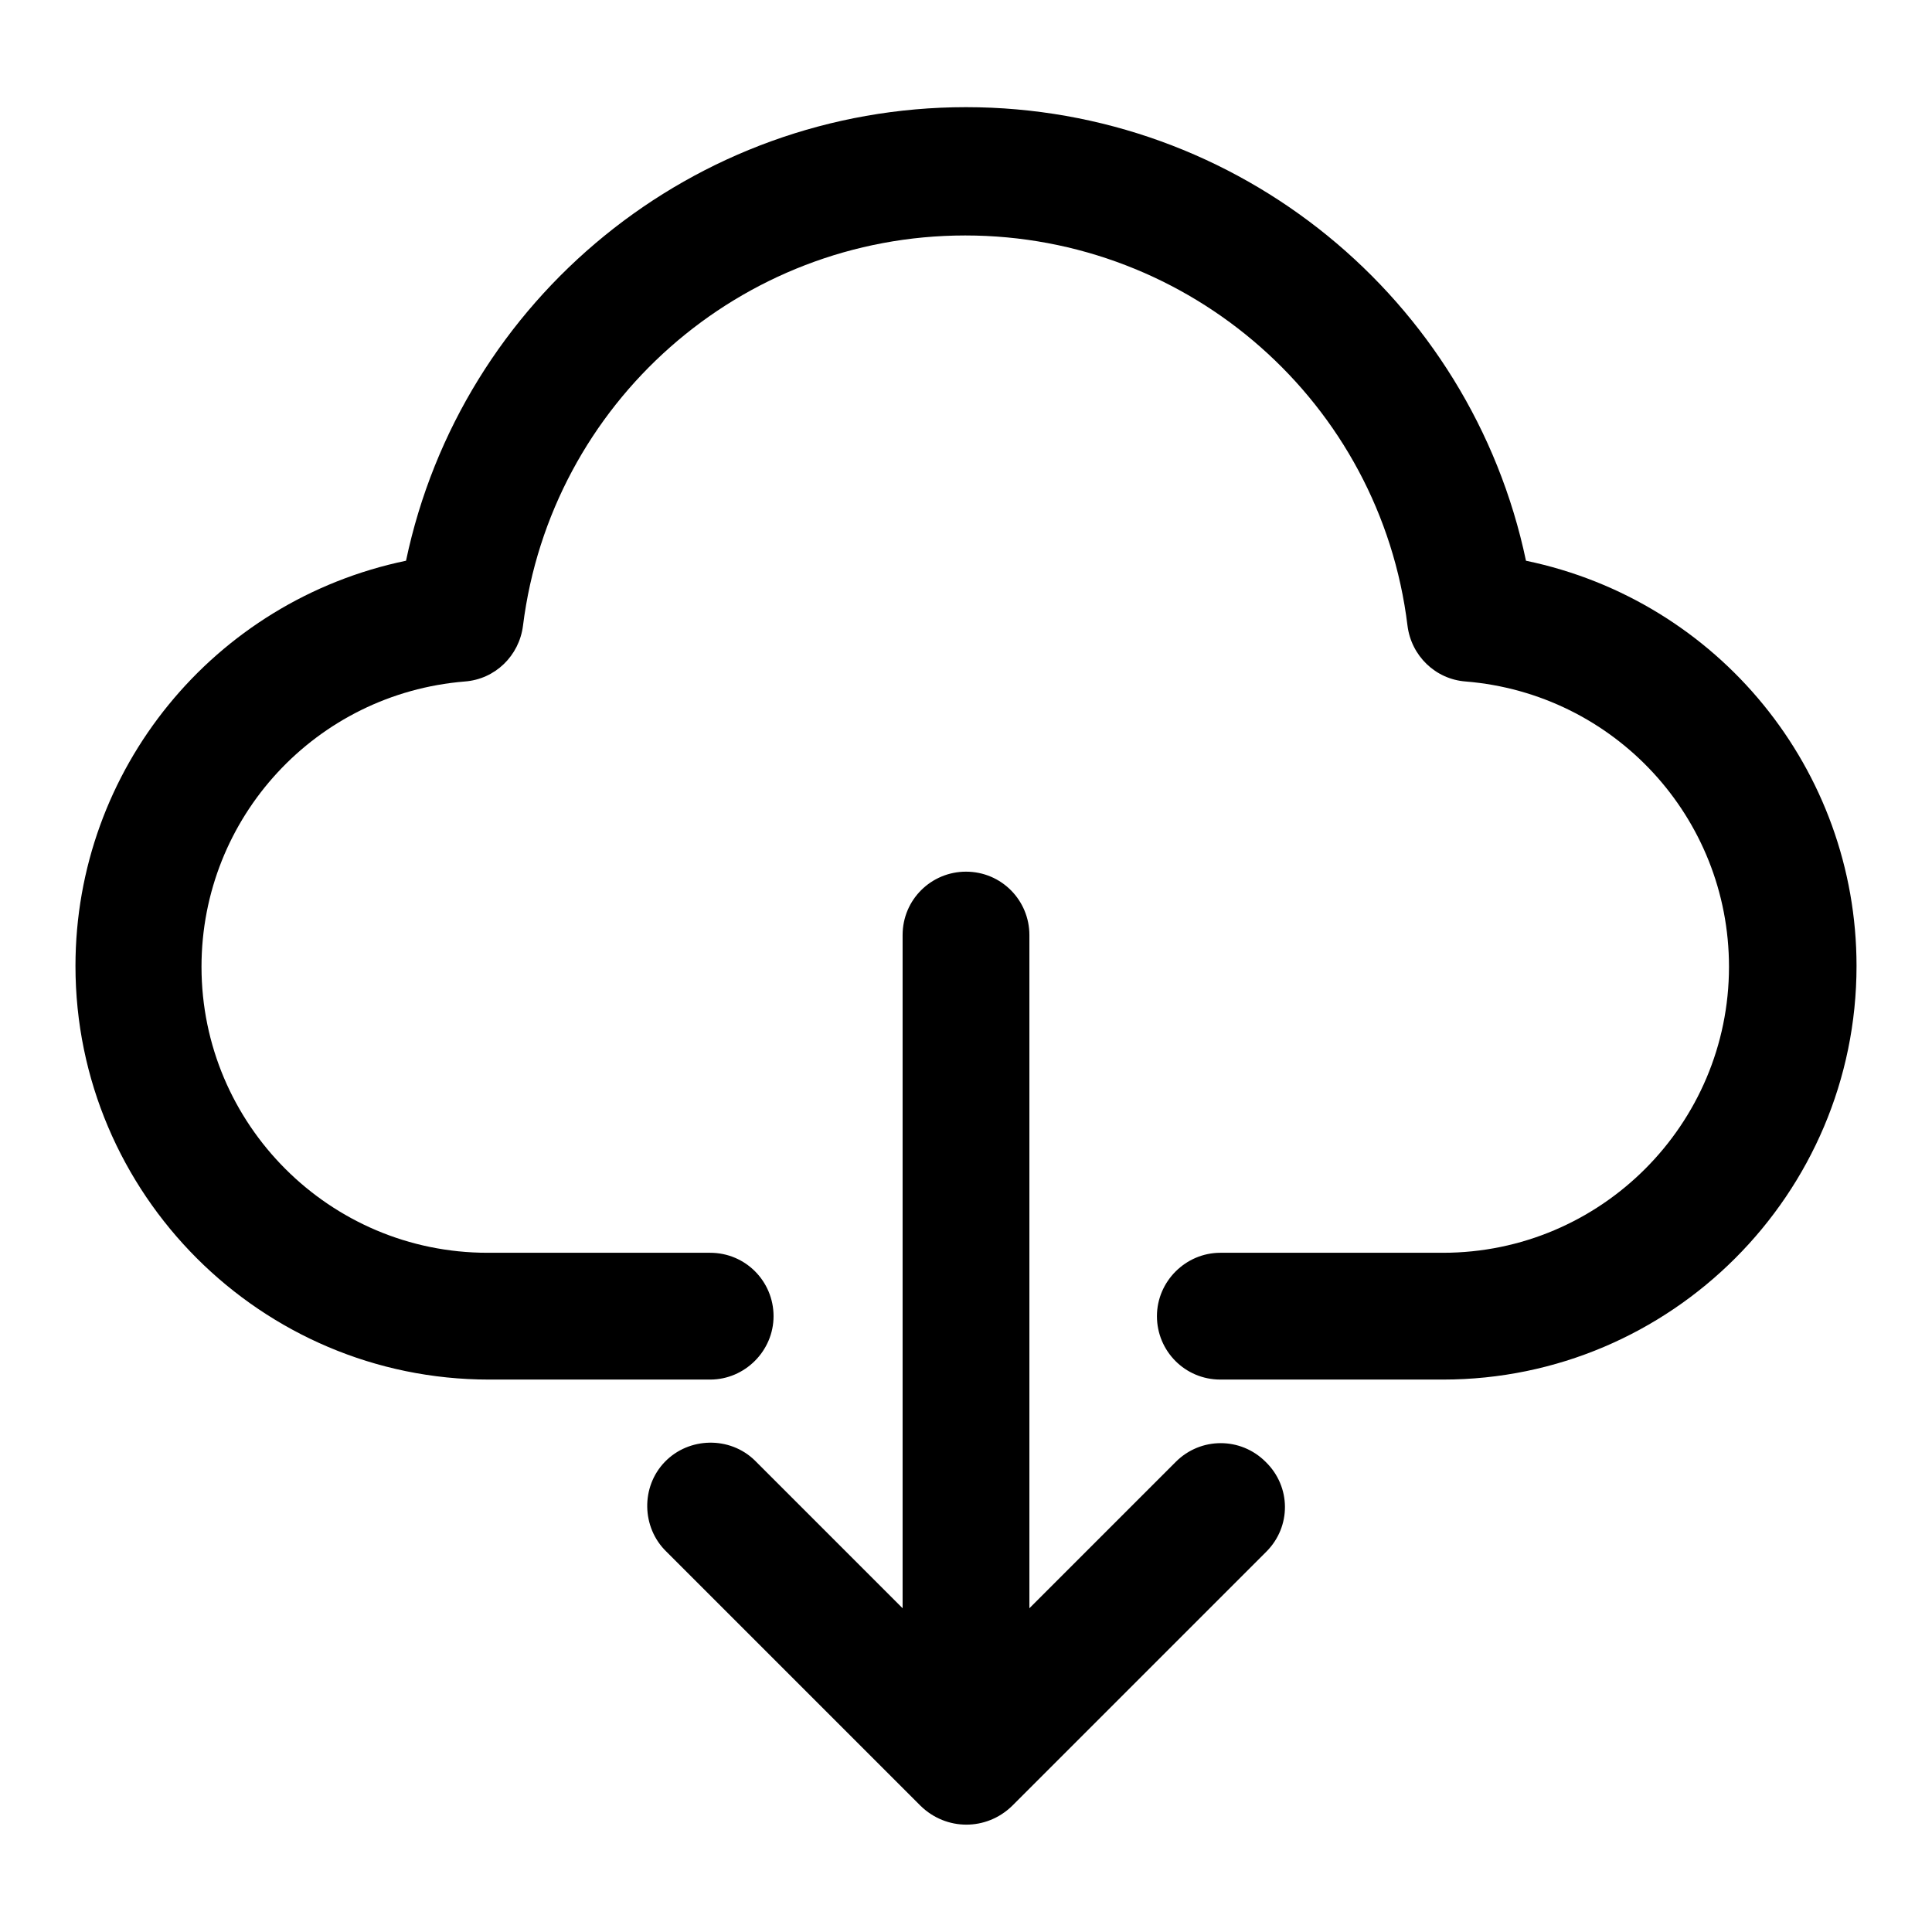 <?xml version="1.0" encoding="utf-8"?>
<!-- Svg Vector Icons : http://www.onlinewebfonts.com/icon -->
<!DOCTYPE svg PUBLIC "-//W3C//DTD SVG 1.1//EN" "http://www.w3.org/Graphics/SVG/1.1/DTD/svg11.dtd">
<svg version="1.1" xmlns="http://www.w3.org/2000/svg" xmlns:xlink="http://www.w3.org/1999/xlink" x="0px" y="0px" viewBox="0 0 256 256" enable-background="new 0 0 256 256" xml:space="preserve">
<g> <path fill="#000000" d="M191.2,182.8h-29.5c-4.7,0-8.4-3.8-8.4-8.4s3.8-8.4,8.4-8.4h29.5c20.9,0,37.9-17,37.9-37.9 c0-19.8-15.2-36.2-34.9-37.8c-4-0.3-7.2-3.4-7.7-7.4c-3.6-29.5-28.8-51.7-58.6-51.7c-29.8,0-54.9,22.2-58.6,51.7 c-0.5,4-3.7,7.1-7.7,7.4c-19.7,1.6-34.9,18-34.9,37.8c0,20.9,17,37.9,37.9,37.9h29.5c4.7,0,8.4,3.8,8.4,8.4s-3.8,8.4-8.4,8.4H64.8 C34.6,182.8,10,158.2,10,128c0-26,18.3-48.4,43.8-53.7c7.3-34.7,38.1-60.1,74.2-60.1s66.9,25.4,74.2,60.1 C227.7,79.6,246,102,246,128C246,158.2,221.4,182.8,191.2,182.8z M167.8,205.6l-33.7,33.7c-3.4,3.3-8.7,3.3-12.1,0l-33.7-33.7 c-3.3-3.2-3.4-8.6-0.2-11.9c3.2-3.3,8.6-3.4,11.9-0.2c0.1,0.1,0.1,0.1,0.2,0.2l19.4,19.4v-89.2c0-4.7,3.8-8.4,8.4-8.4 c4.7,0,8.4,3.8,8.4,8.4v89.2l19.4-19.4c3.3-3.3,8.6-3.3,11.9,0C171.1,197,171.1,202.3,167.8,205.6z M191.2,182.8h-29.5 c-4.7,0-8.4-3.8-8.4-8.4s3.8-8.4,8.4-8.4h29.5c20.9,0,37.9-17,37.9-37.9c0-19.8-15.2-36.2-34.9-37.8c-4-0.3-7.2-3.4-7.7-7.4 c-3.6-29.5-28.8-51.7-58.6-51.7c-29.8,0-54.9,22.2-58.6,51.7c-0.5,4-3.7,7.1-7.7,7.4c-19.7,1.6-34.9,18-34.9,37.8 c0,20.9,17,37.9,37.9,37.9h29.5c4.7,0,8.4,3.8,8.4,8.4s-3.8,8.4-8.4,8.4H64.8C34.6,182.8,10,158.2,10,128c0-26,18.3-48.4,43.8-53.7 c7.3-34.7,38.1-60.1,74.2-60.1s66.9,25.4,74.2,60.1C227.7,79.6,246,102,246,128C246,158.2,221.4,182.8,191.2,182.8z M167.8,205.6 l-33.7,33.7c-3.4,3.3-8.7,3.3-12.1,0l-33.7-33.7c-3.3-3.2-3.4-8.6-0.2-11.9c3.2-3.3,8.6-3.4,11.9-0.2c0.1,0.1,0.1,0.1,0.2,0.2 l19.4,19.4v-89.2c0-4.7,3.8-8.4,8.4-8.4c4.7,0,8.4,3.8,8.4,8.4v89.2l19.4-19.4c3.3-3.3,8.6-3.3,11.9,0 C171.1,197,171.1,202.3,167.8,205.6z"/></g>
</svg>